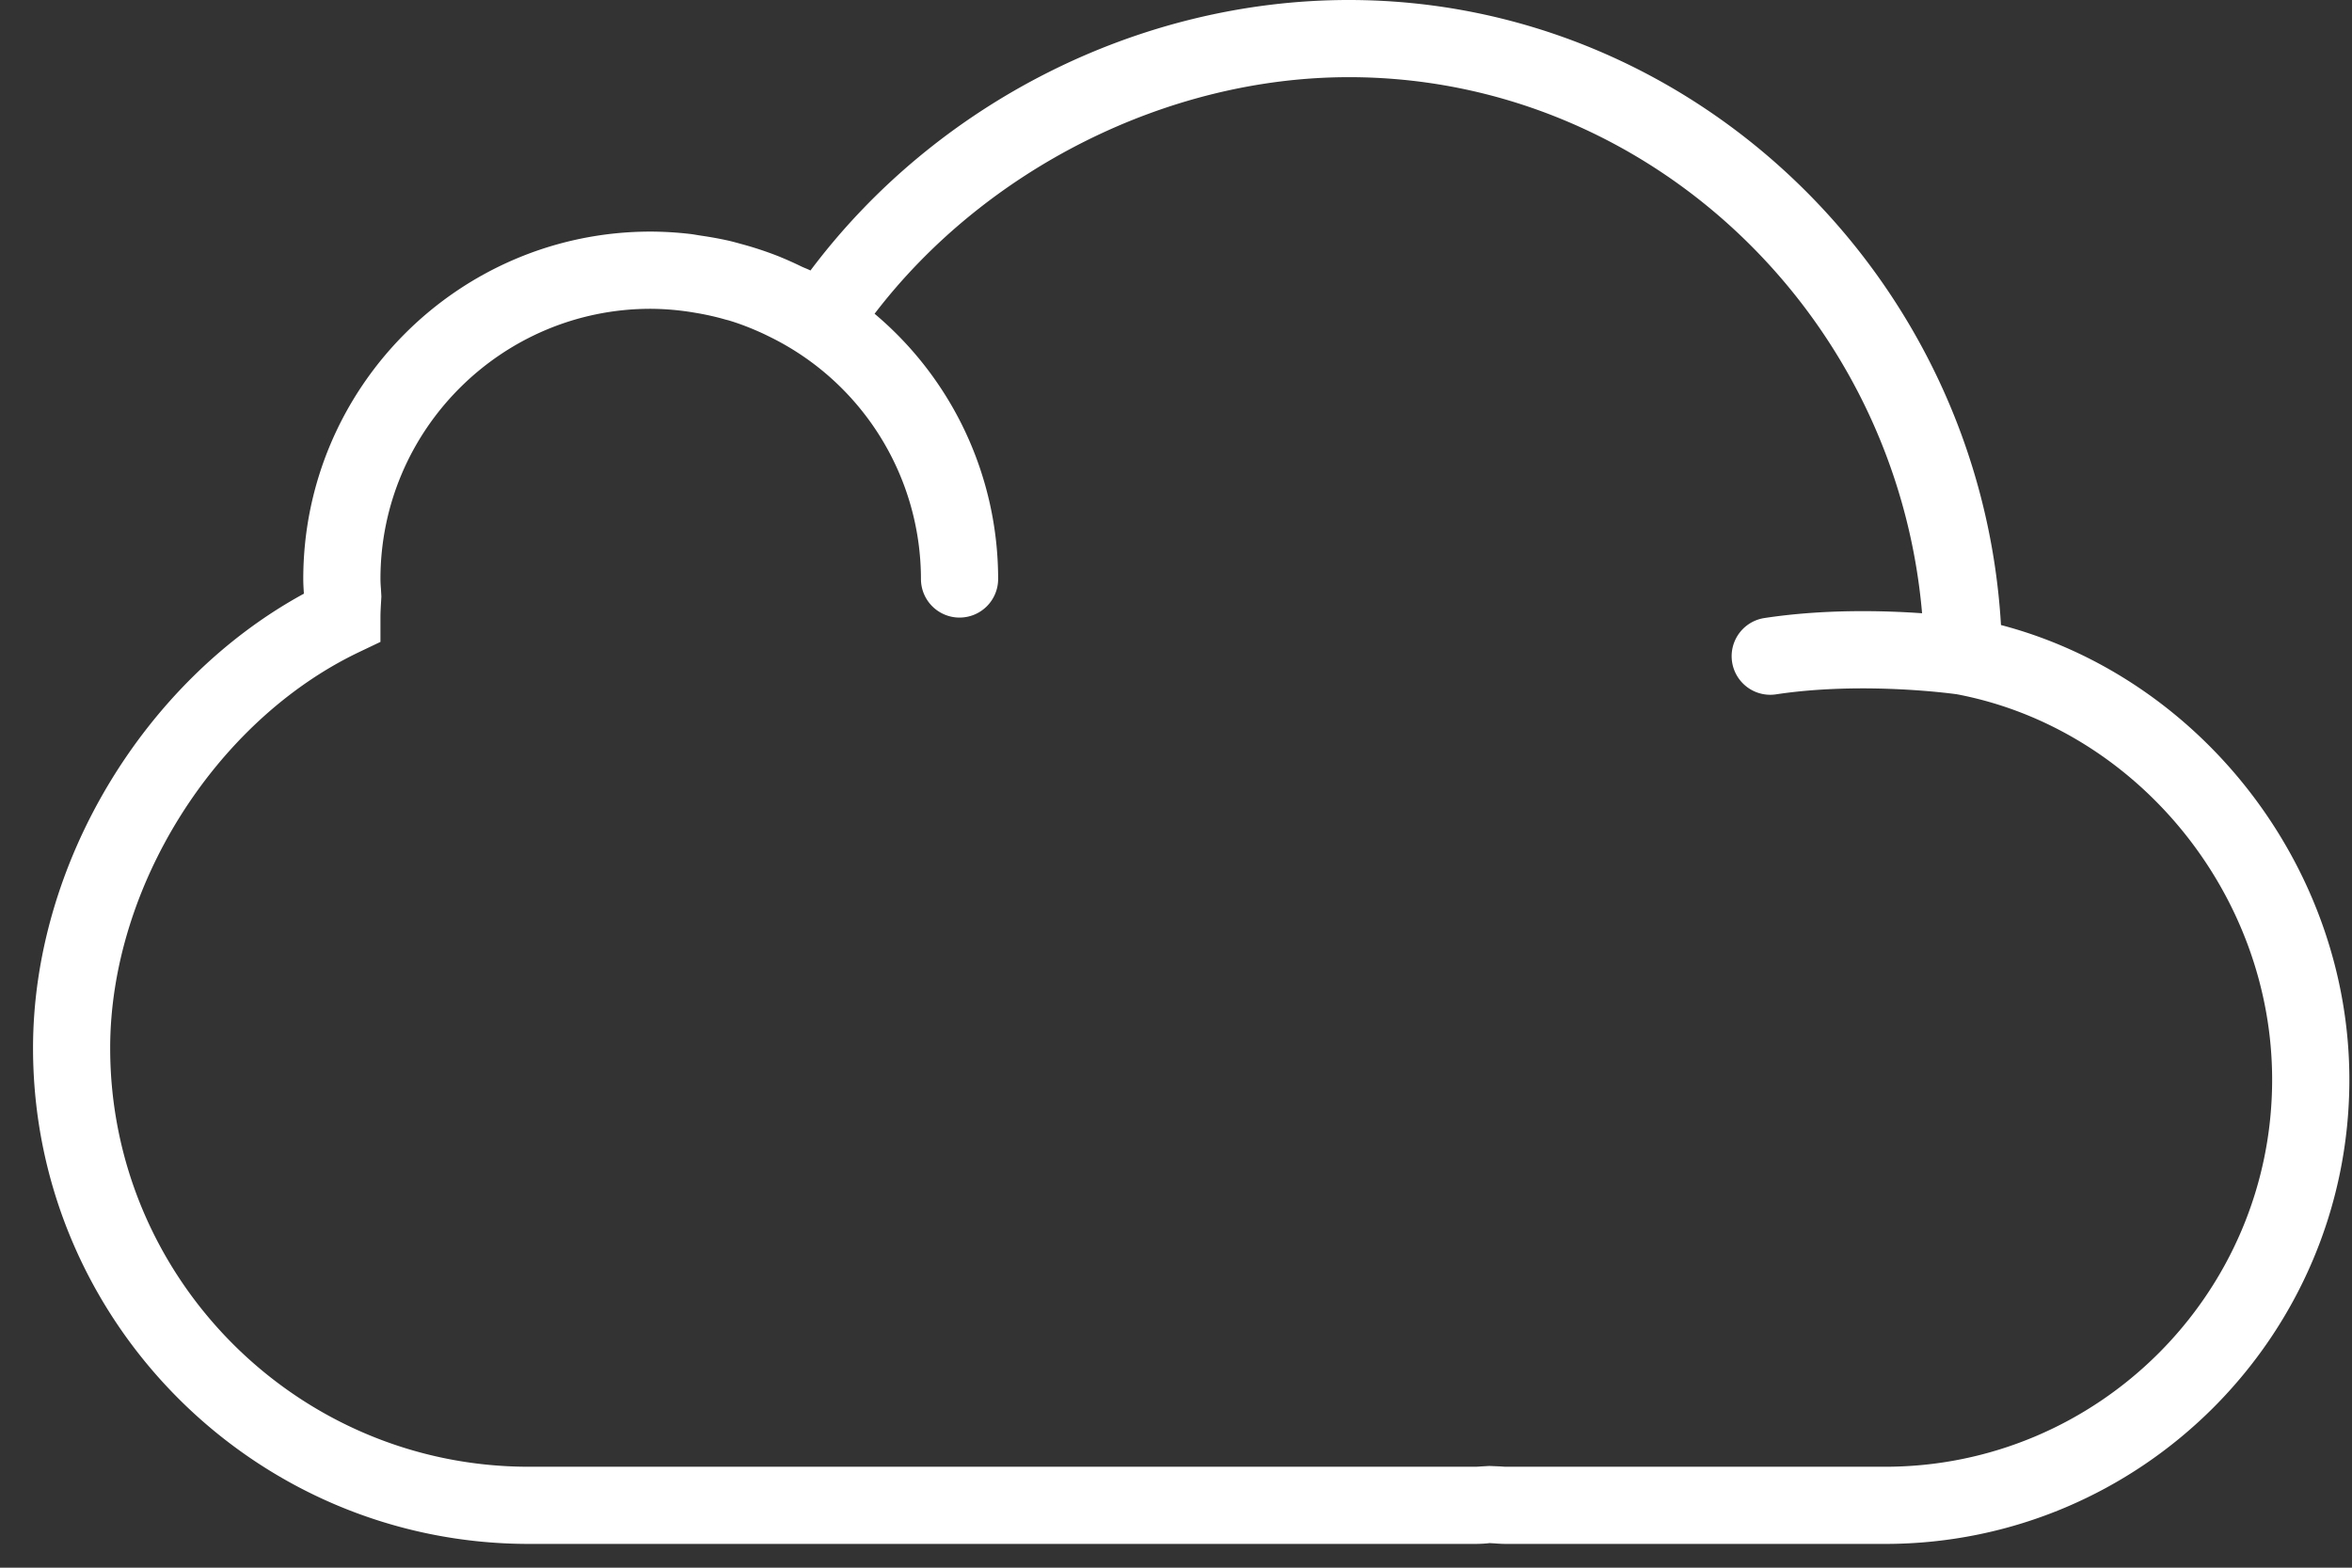 <svg width="66" height="44" xmlns="http://www.w3.org/2000/svg"><rect width="100%" height="100%" fill="#333333" stroke="none"/><path d="M56.15 17.544C55.577 7.794 47.54 0 37.85 0c-5.88 0-11.578 2.885-15.107 7.592-.081-.042-.167-.071-.25-.11a10.1 10.1 0 0 0-.654-.292 9.817 9.817 0 0 0-1.042-.343c-.124-.034-.248-.069-.373-.097a10.364 10.364 0 0 0-.745-.135c-.11-.016-.216-.038-.327-.05A9.854 9.854 0 0 0 18.26 6.5c-5.377 0-9.75 4.373-9.75 9.75 0 .138.009.273.017.408v.005c-4.505 2.457-7.6 7.603-7.6 12.754 0 7.673 6.242 13.916 13.915 13.916h26.55a4.2 4.2 0 0 0 .337-.015l.068-.008.145.008c.11.009.22.015.334.015h10.62c7.185 0 13.03-5.845 13.03-13.03 0-5.946-4.145-11.28-9.775-12.76zm-3.255 23.623h-10.62c-.063 0-.125-.006-.188-.01l-.294-.012-.214.012c-.062.004-.125.01-.188.01h-26.55c-6.478 0-11.749-5.27-11.749-11.75 0-4.5 2.93-9.172 6.97-11.108l.614-.293v-.683c0-.137.008-.277.016-.418l.01-.173-.013-.228a3.286 3.286 0 0 1-.013-.264c0-4.18 3.402-7.583 7.583-7.583a7.577 7.577 0 0 1 1.246.111c.29.048.574.11.855.192.038.01.077.018.114.03.31.094.61.213.905.347.077.035.152.073.228.11a7.578 7.578 0 0 1 4.236 6.794 1.082 1.082 0 1 0 2.166-.001 9.728 9.728 0 0 0-3.467-7.444c3.106-4.062 8.22-6.64 13.31-6.64 8.39 0 15.358 6.647 16.084 15.046-1.107-.078-2.764-.118-4.423.134a1.083 1.083 0 0 0 .325 2.142c2.413-.365 4.927-.023 5.075-.002 5.044.959 8.846 5.605 8.846 10.817 0 5.99-4.874 10.864-10.864 10.864z" fill="#FFF"/></svg>